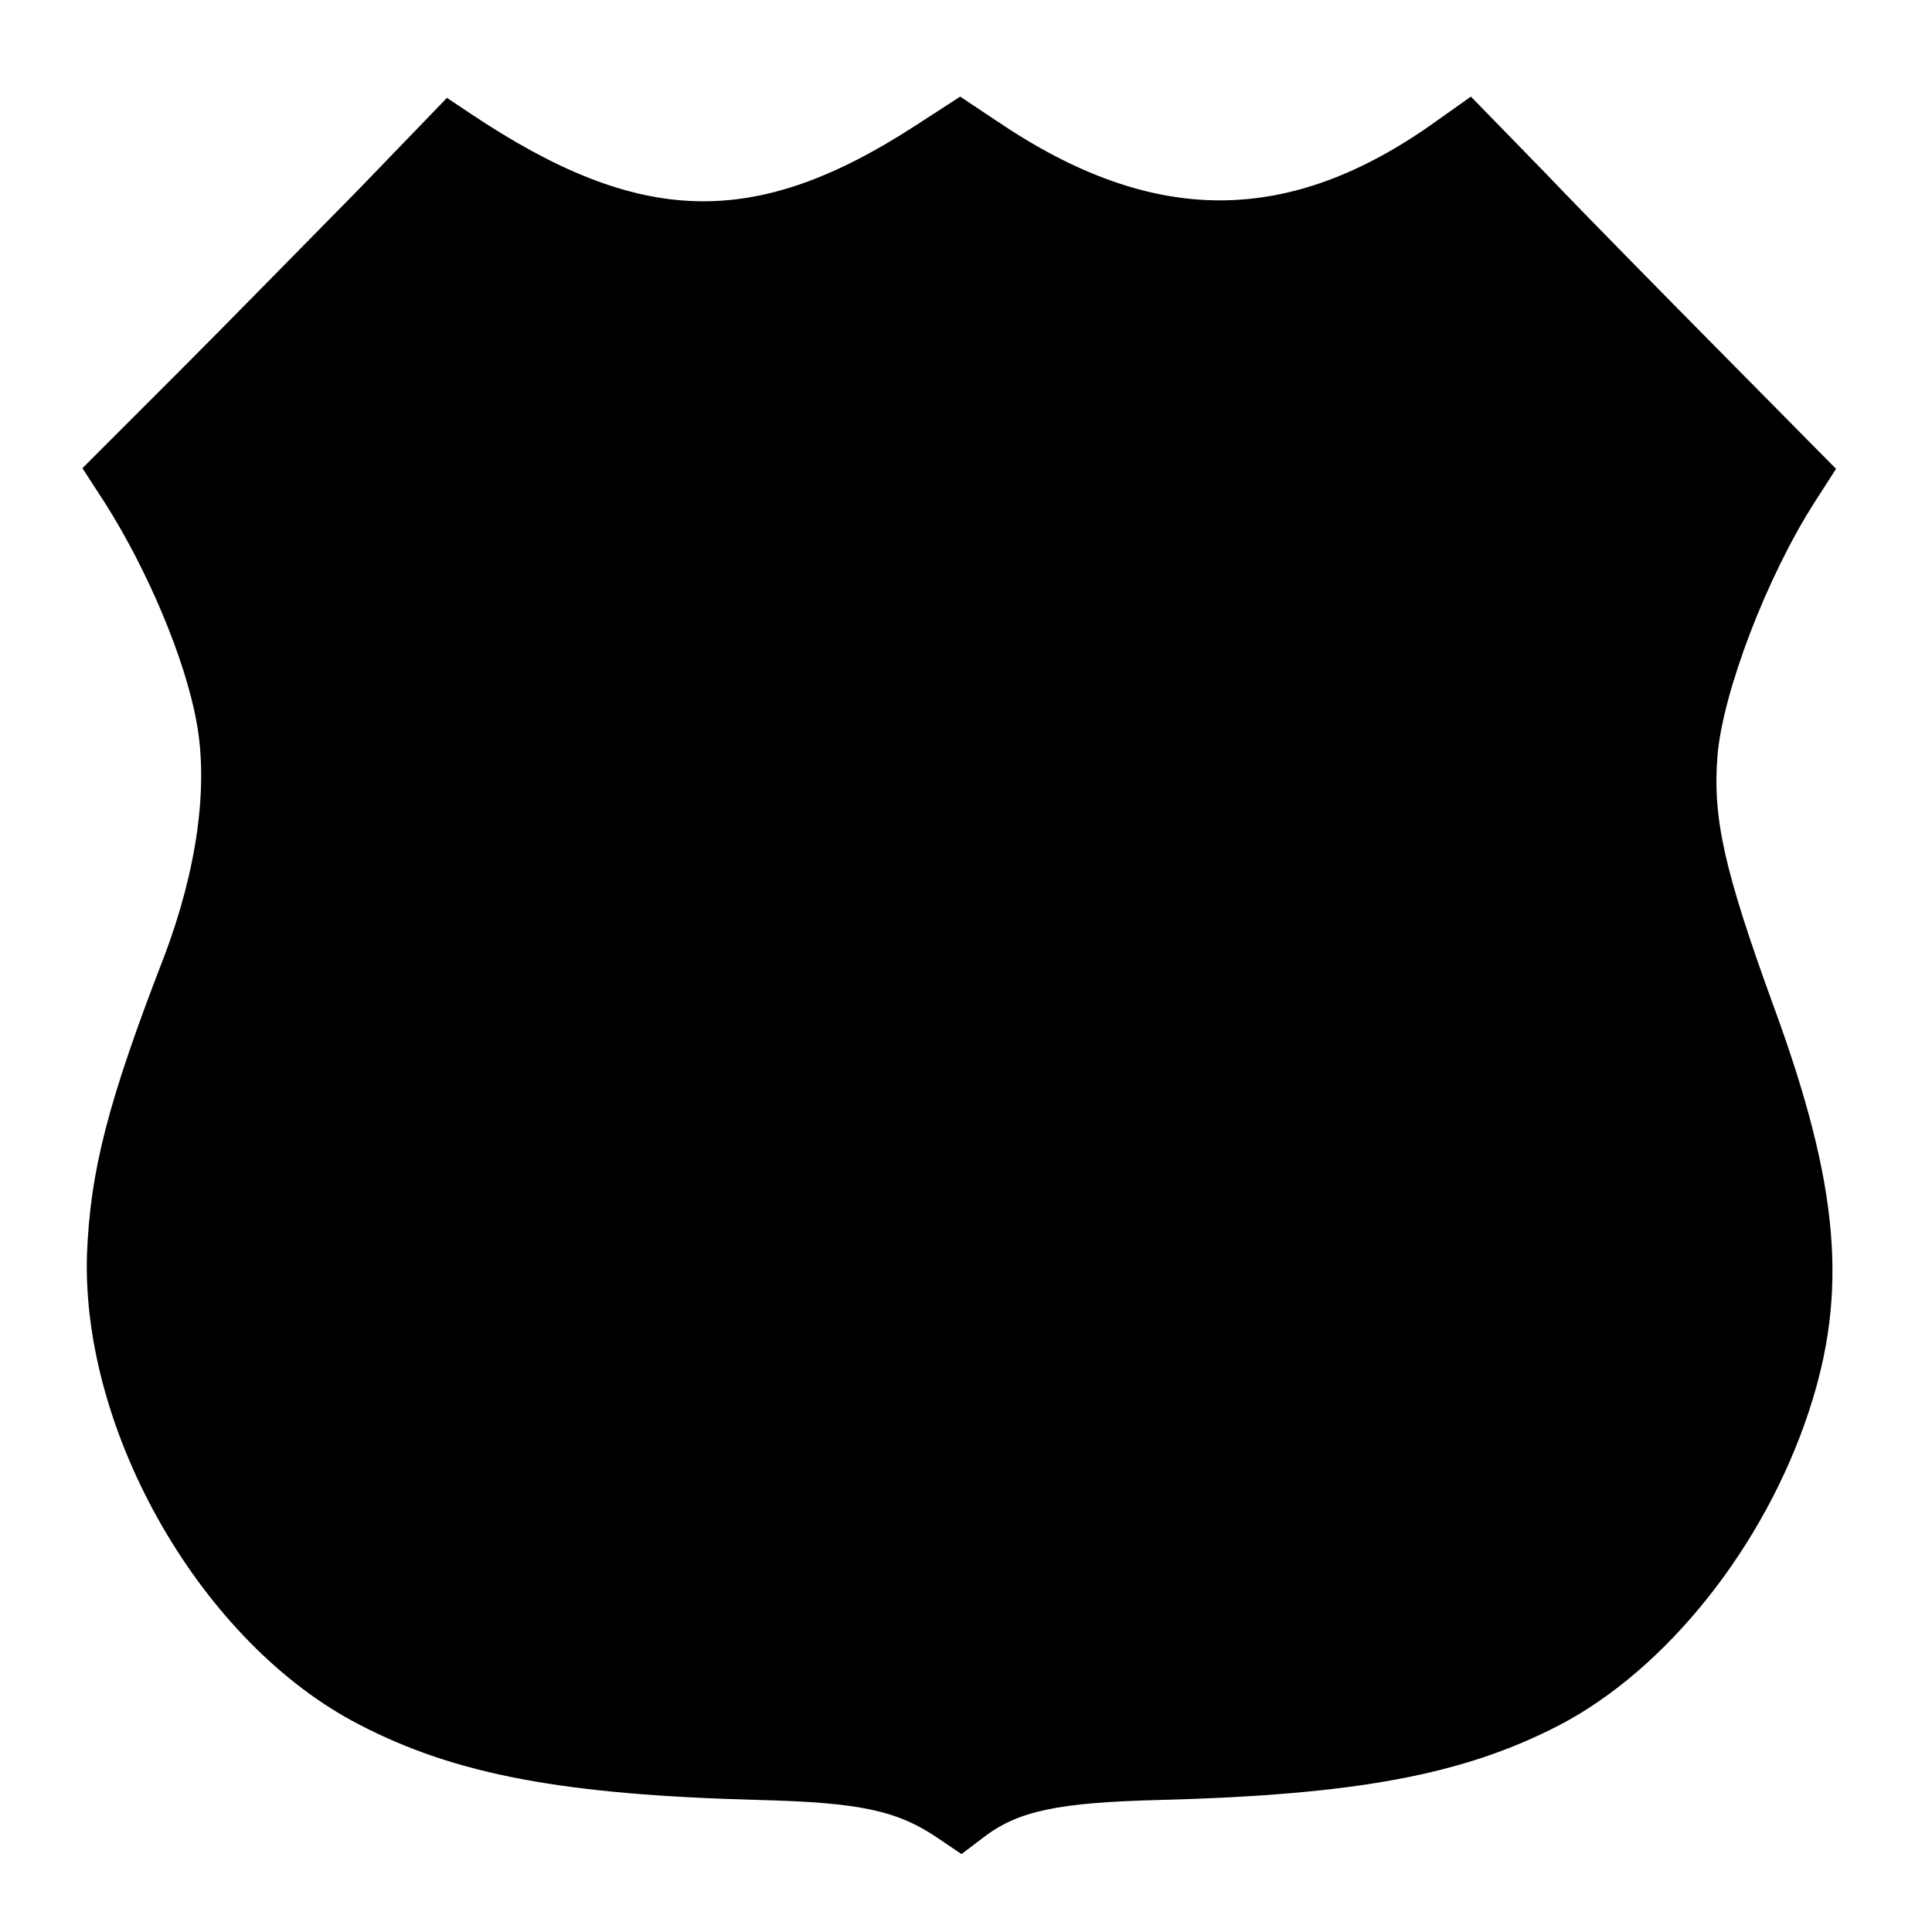 <?xml version="1.0" standalone="no"?>
<!DOCTYPE svg PUBLIC "-//W3C//DTD SVG 20010904//EN"
 "http://www.w3.org/TR/2001/REC-SVG-20010904/DTD/svg10.dtd">
<svg version="1.0" xmlns="http://www.w3.org/2000/svg"
 width="300pt" height="300pt" viewBox="0 0 300 300"
 preserveAspectRatio="xMidYMid meet">
<g transform="translate(0,300) scale(0.1,-0.1)"
fill="#000000" stroke="none">
<path d="M557 2706 c-76 -77 -203 -207 -283 -287 l-146 -146 35 -54 c66 -104
124 -241 142 -339 19 -101 1 -230 -50 -365 -88 -227 -115 -334 -120 -464 -8
-278 180 -604 423 -729 150 -78 318 -109 621 -117 156 -4 215 -16 280 -61 l34
-23 33 25 c54 42 116 55 274 59 306 8 472 39 621 116 167 87 319 278 388 488
61 185 47 350 -54 626 -78 214 -96 295 -88 393 9 99 76 275 150 391 l34 53
-170 172 c-93 94 -221 224 -283 289 l-114 117 -55 -39 c-228 -163 -439 -163
-681 1 l-57 38 -71 -46 c-249 -161 -427 -156 -690 20 l-36 24 -137 -142z"/>
</g>
</svg>
